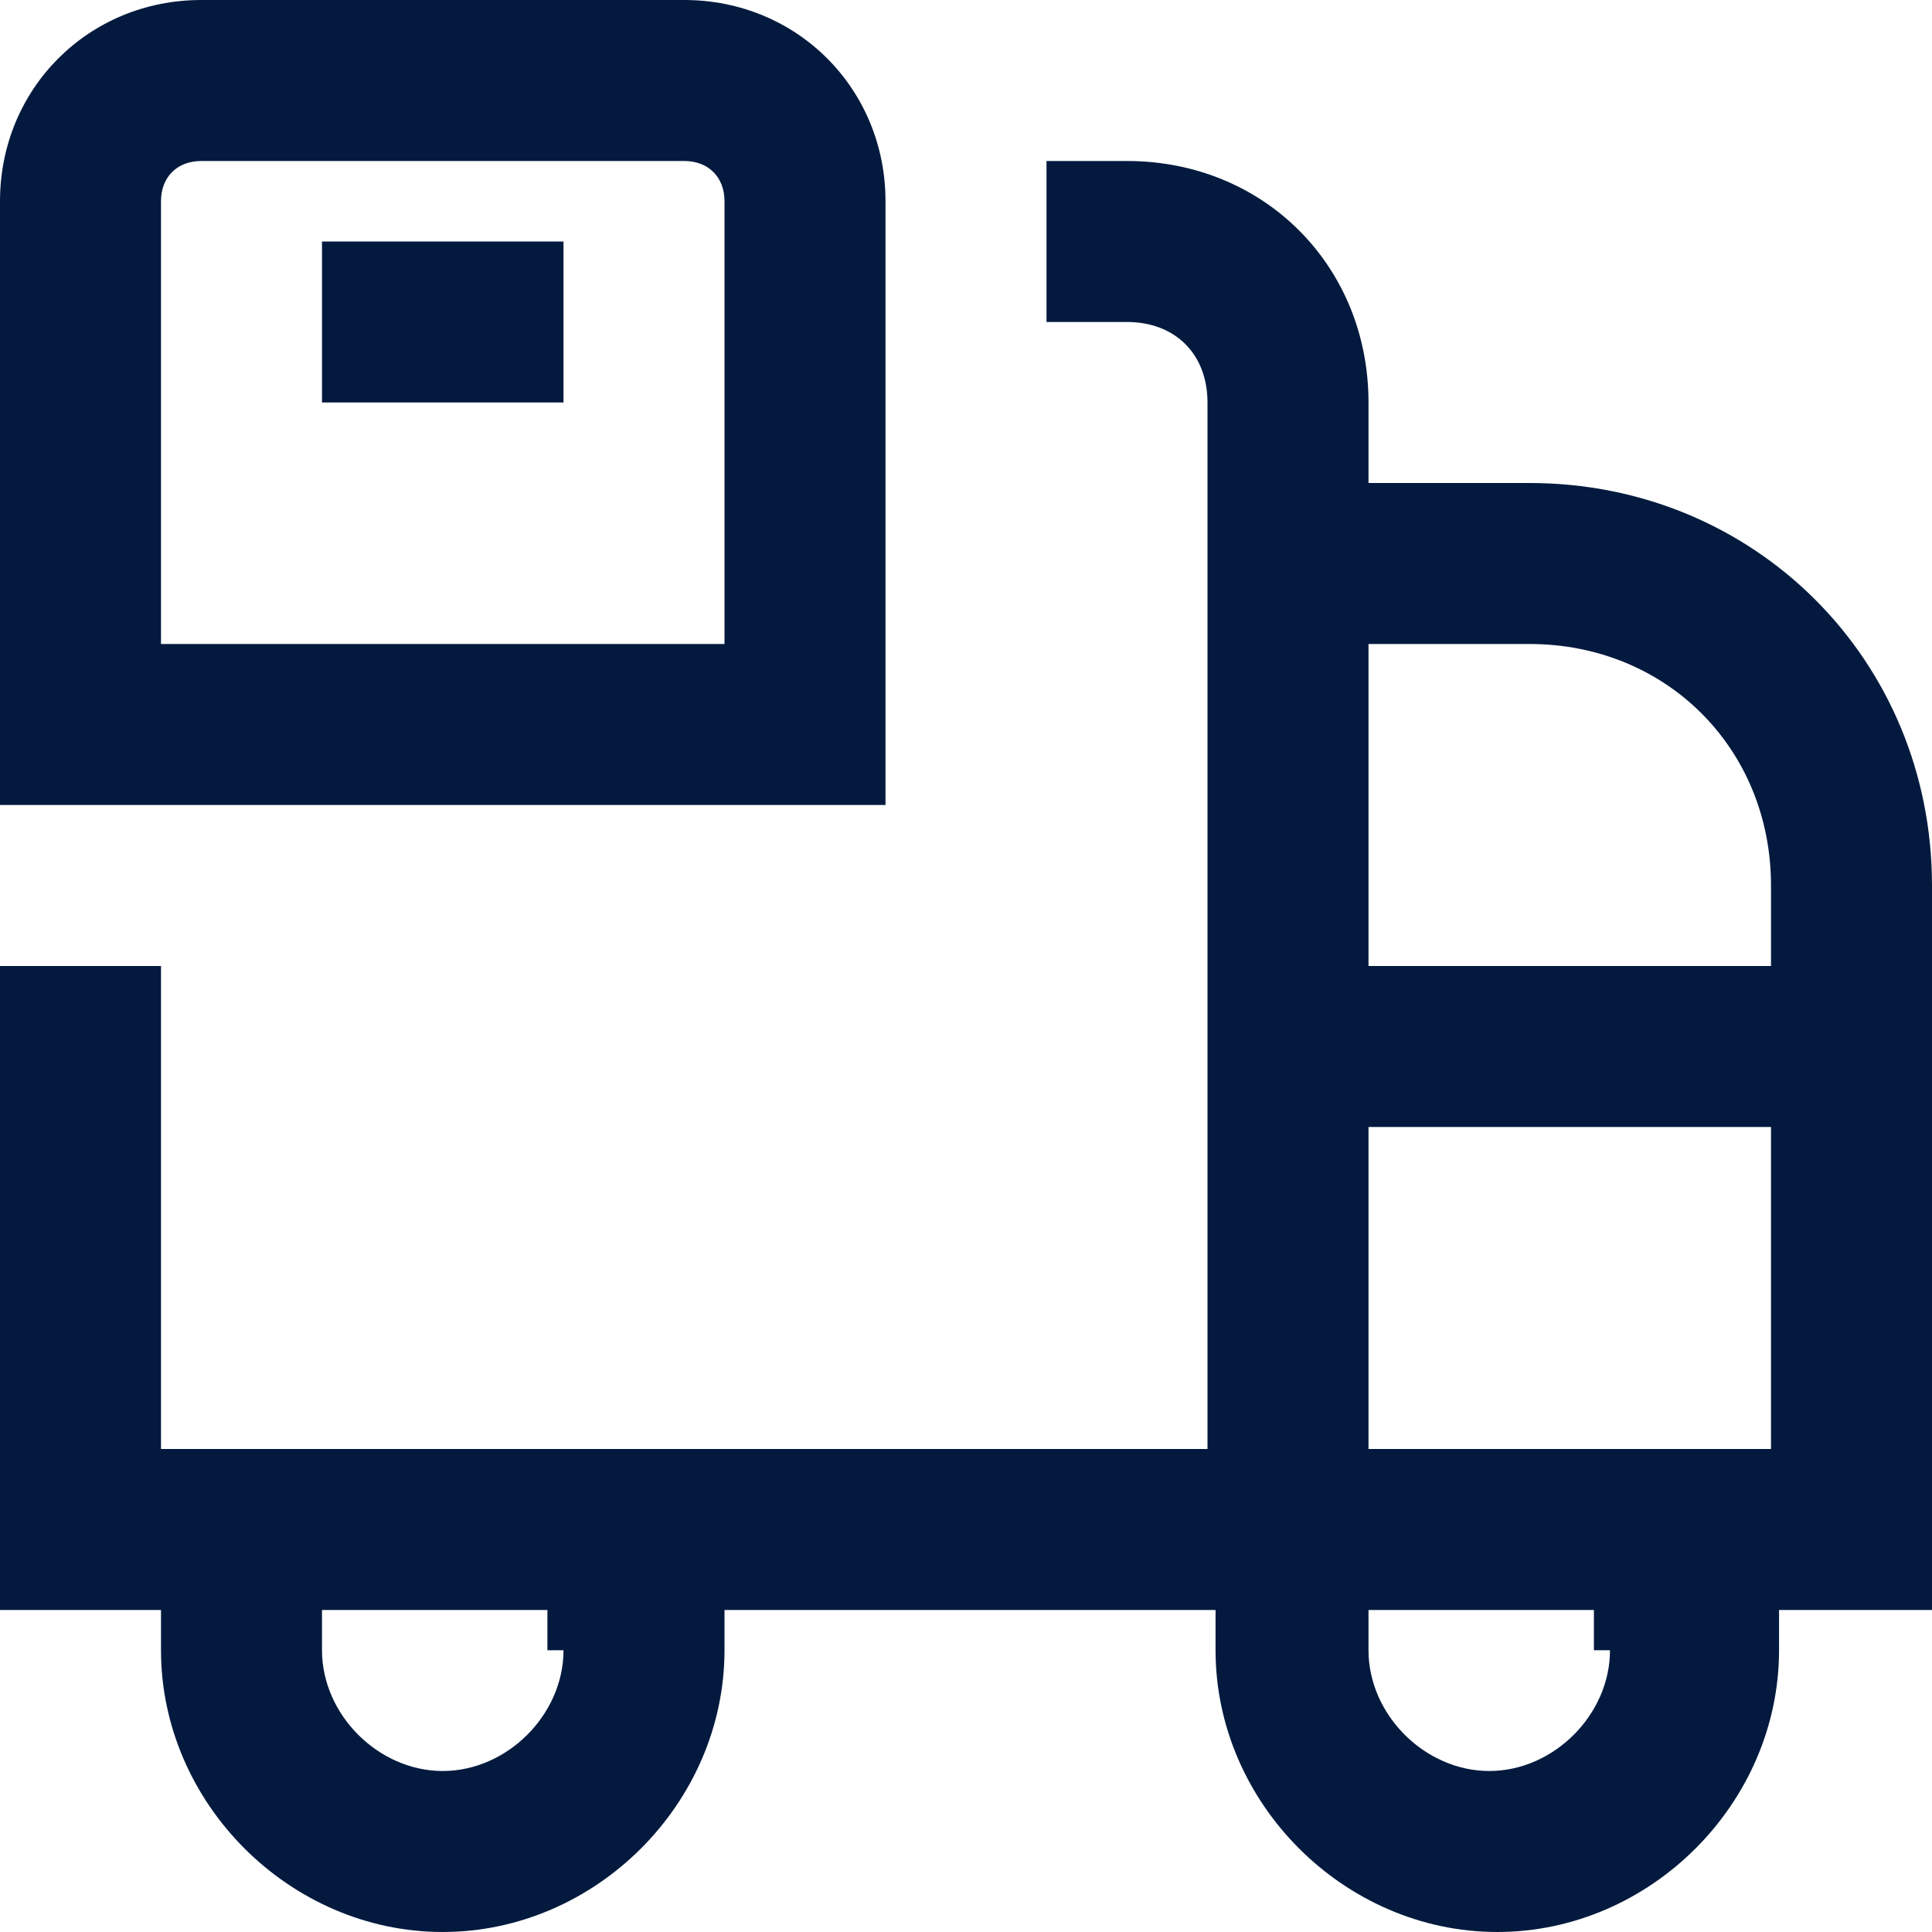 <?xml version="1.0" encoding="UTF-8"?>
<svg id="Layer_1" data-name="Layer 1" xmlns="http://www.w3.org/2000/svg" version="1.1" viewBox="0 0 24 24">
  <defs>
    <style>
      .cls-1 {
        fill: #031a3e;
        stroke-width: 0px;
      }
    </style>
  </defs>
  <path class="cls-1" d="M24,11c0-2.8-2.2-5-5-5h-2v-1c0-1.7-1.3-3-3-3h-1v2h1c.6,0,1,.4,1,1v13H2v-6H0v8h2c0,.2,0,.3,0,.5,0,1.9,1.6,3.5,3.5,3.5s3.5-1.6,3.5-3.5,0-.3,0-.5h6.1c0,.2,0,.3,0,.5,0,1.9,1.6,3.5,3.5,3.5s3.5-1.6,3.5-3.5,0-.3,0-.5h2v-9ZM7,20.5c0,.8-.7,1.5-1.5,1.5s-1.5-.7-1.5-1.5,0-.4,0-.5h2.8c0,.1,0,.3,0,.5h0ZM19,8c1.7,0,3,1.3,3,3v1h-5v-4h2ZM20,20.5c0,.8-.7,1.5-1.5,1.5s-1.5-.7-1.5-1.5,0-.4,0-.5h2.8c0,.1,0,.3,0,.5h0ZM17,18v-4h5v4h-5ZM11,2.5C11,1.1,9.9,0,8.5,0H2.5C1.1,0,0,1.1,0,2.5v7.5h11V2.5ZM9,8H2V2.5c0-.3.2-.5.5-.5h6c.3,0,.5.2.5.5v5.5ZM4,3h3v2h-3v-2Z"/>
</svg>
